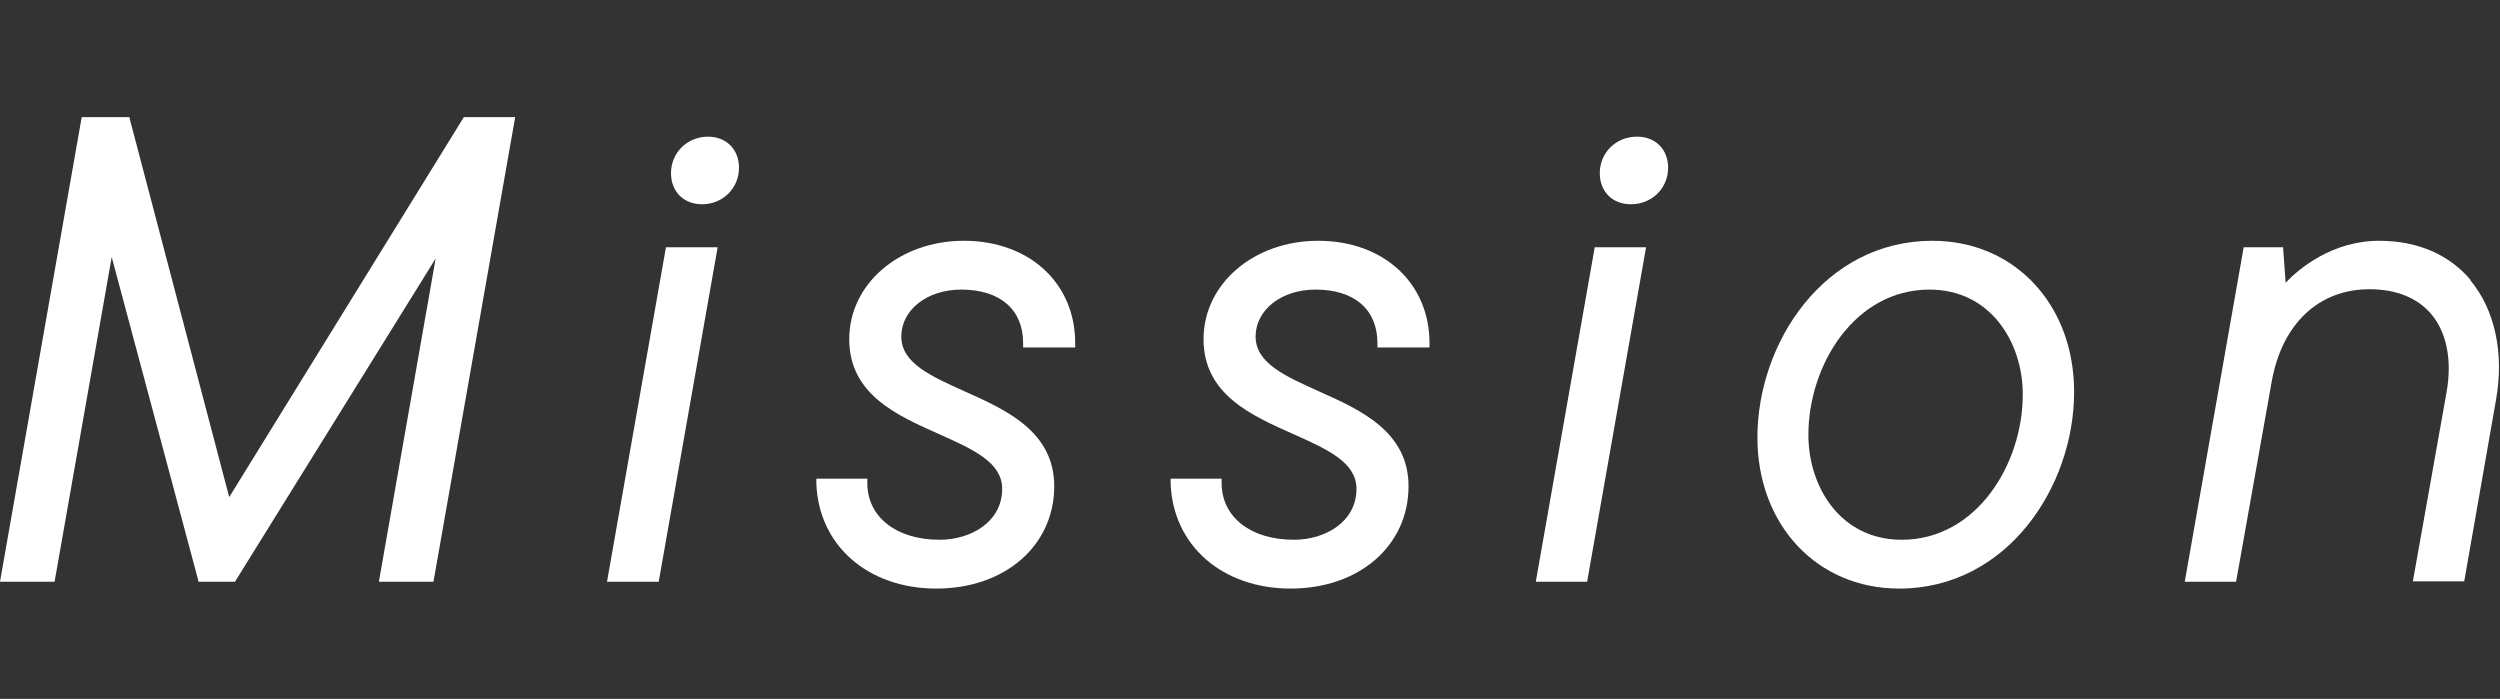 <?xml version="1.0" encoding="UTF-8"?>
<svg id="main-nav-1" data-name="main-nav-1-svg" xmlns="http://www.w3.org/2000/svg" viewBox="0 0 69.15 19.33">
  <rect x="0" y="0" width="69.15" height="19.33" fill="#333333" stroke="none"/>
  <defs>
    <style>
      .cls-1 {
        fill: none;
      }
      .cls-2 {
        fill: #fff;
      }
    </style>
  </defs>
  <g id="main-nav-1-wrap" data-name="main-nav-1-data">
    <g>
      <rect class="cls-1" width="69.15" height="19.33"/>
      <g>
        <polygon class="cls-2" points="6.34 13.75 3.6 3.33 3.58 3.24 2.26 3.24 0 16.09 1.51 16.09 3.09 7.11 5.47 16 5.49 16.09 6.5 16.09 12.05 7.15 10.48 16.09 11.99 16.09 14.25 3.24 12.83 3.24 6.34 13.75"/>
        <path class="cls-2" d="M19.59,3.78c-.58,0-1.03.44-1.03,1.01,0,.51.35.86.86.86.57,0,1.02-.44,1.02-1.01,0-.51-.35-.86-.86-.86Z"/>
        <polygon class="cls-2" points="16.79 16.09 18.22 16.09 19.85 6.84 18.42 6.84 16.79 16.09"/>
        <path class="cls-2" d="M26.66,6.66c-1.78,0-3.17,1.19-3.17,2.72s1.32,2.11,2.49,2.63c.94.42,1.74.78,1.74,1.51,0,.92-.87,1.41-1.73,1.41-1.2,0-2-.63-2-1.57v-.12h-1.41v.13c.06,1.71,1.42,2.91,3.32,2.91s3.26-1.19,3.26-2.83c0-1.51-1.32-2.11-2.49-2.63-.93-.42-1.74-.78-1.74-1.51s.7-1.3,1.66-1.3c1.07,0,1.71.55,1.71,1.48v.12h1.44v-.12c0-1.66-1.27-2.83-3.08-2.83Z"/>
        <path class="cls-2" d="M36.46,6.66c-1.78,0-3.17,1.19-3.17,2.72s1.32,2.11,2.49,2.63c.94.42,1.74.78,1.74,1.51,0,.92-.87,1.41-1.73,1.41-1.2,0-2-.63-2-1.57v-.12h-1.41v.13c.06,1.71,1.42,2.91,3.32,2.91s3.26-1.19,3.26-2.83c0-1.51-1.32-2.11-2.49-2.63-.93-.42-1.74-.78-1.74-1.51s.7-1.3,1.66-1.3c1.07,0,1.71.55,1.71,1.48v.12h1.44v-.12c0-1.66-1.27-2.83-3.08-2.83Z"/>
        <polygon class="cls-2" points="42.48 16.09 43.9 16.09 45.53 6.84 44.11 6.84 42.48 16.09"/>
        <path class="cls-2" d="M45.28,3.78c-.58,0-1.03.44-1.03,1.01,0,.51.35.86.86.86.58,0,1.03-.44,1.03-1.01,0-.51-.35-.86-.86-.86Z"/>
        <path class="cls-2" d="M53.45,6.66c-2.99,0-4.84,2.82-4.84,5.44,0,2.42,1.65,4.18,3.92,4.18,2.99,0,4.84-2.82,4.84-5.44,0-2.42-1.65-4.18-3.92-4.18ZM52.6,14.93c-1.69,0-2.58-1.46-2.58-2.9,0-1.93,1.28-4.02,3.35-4.02,1.69,0,2.58,1.46,2.58,2.9,0,1.93-1.28,4.02-3.35,4.02Z"/>
        <path class="cls-2" d="M68.35,7.76c-.6-.72-1.48-1.1-2.54-1.1-1.3,0-2.22.77-2.59,1.16l-.07-.98h-1.09l-1.63,9.25h1.42l.99-5.56c.29-1.58,1.3-2.53,2.7-2.53.74,0,1.33.24,1.71.69.43.51.58,1.29.42,2.17l-.93,5.22h1.42l.88-5.02c.23-1.29-.03-2.5-.72-3.32Z"/>
      </g>
    </g>
  </g>
</svg>